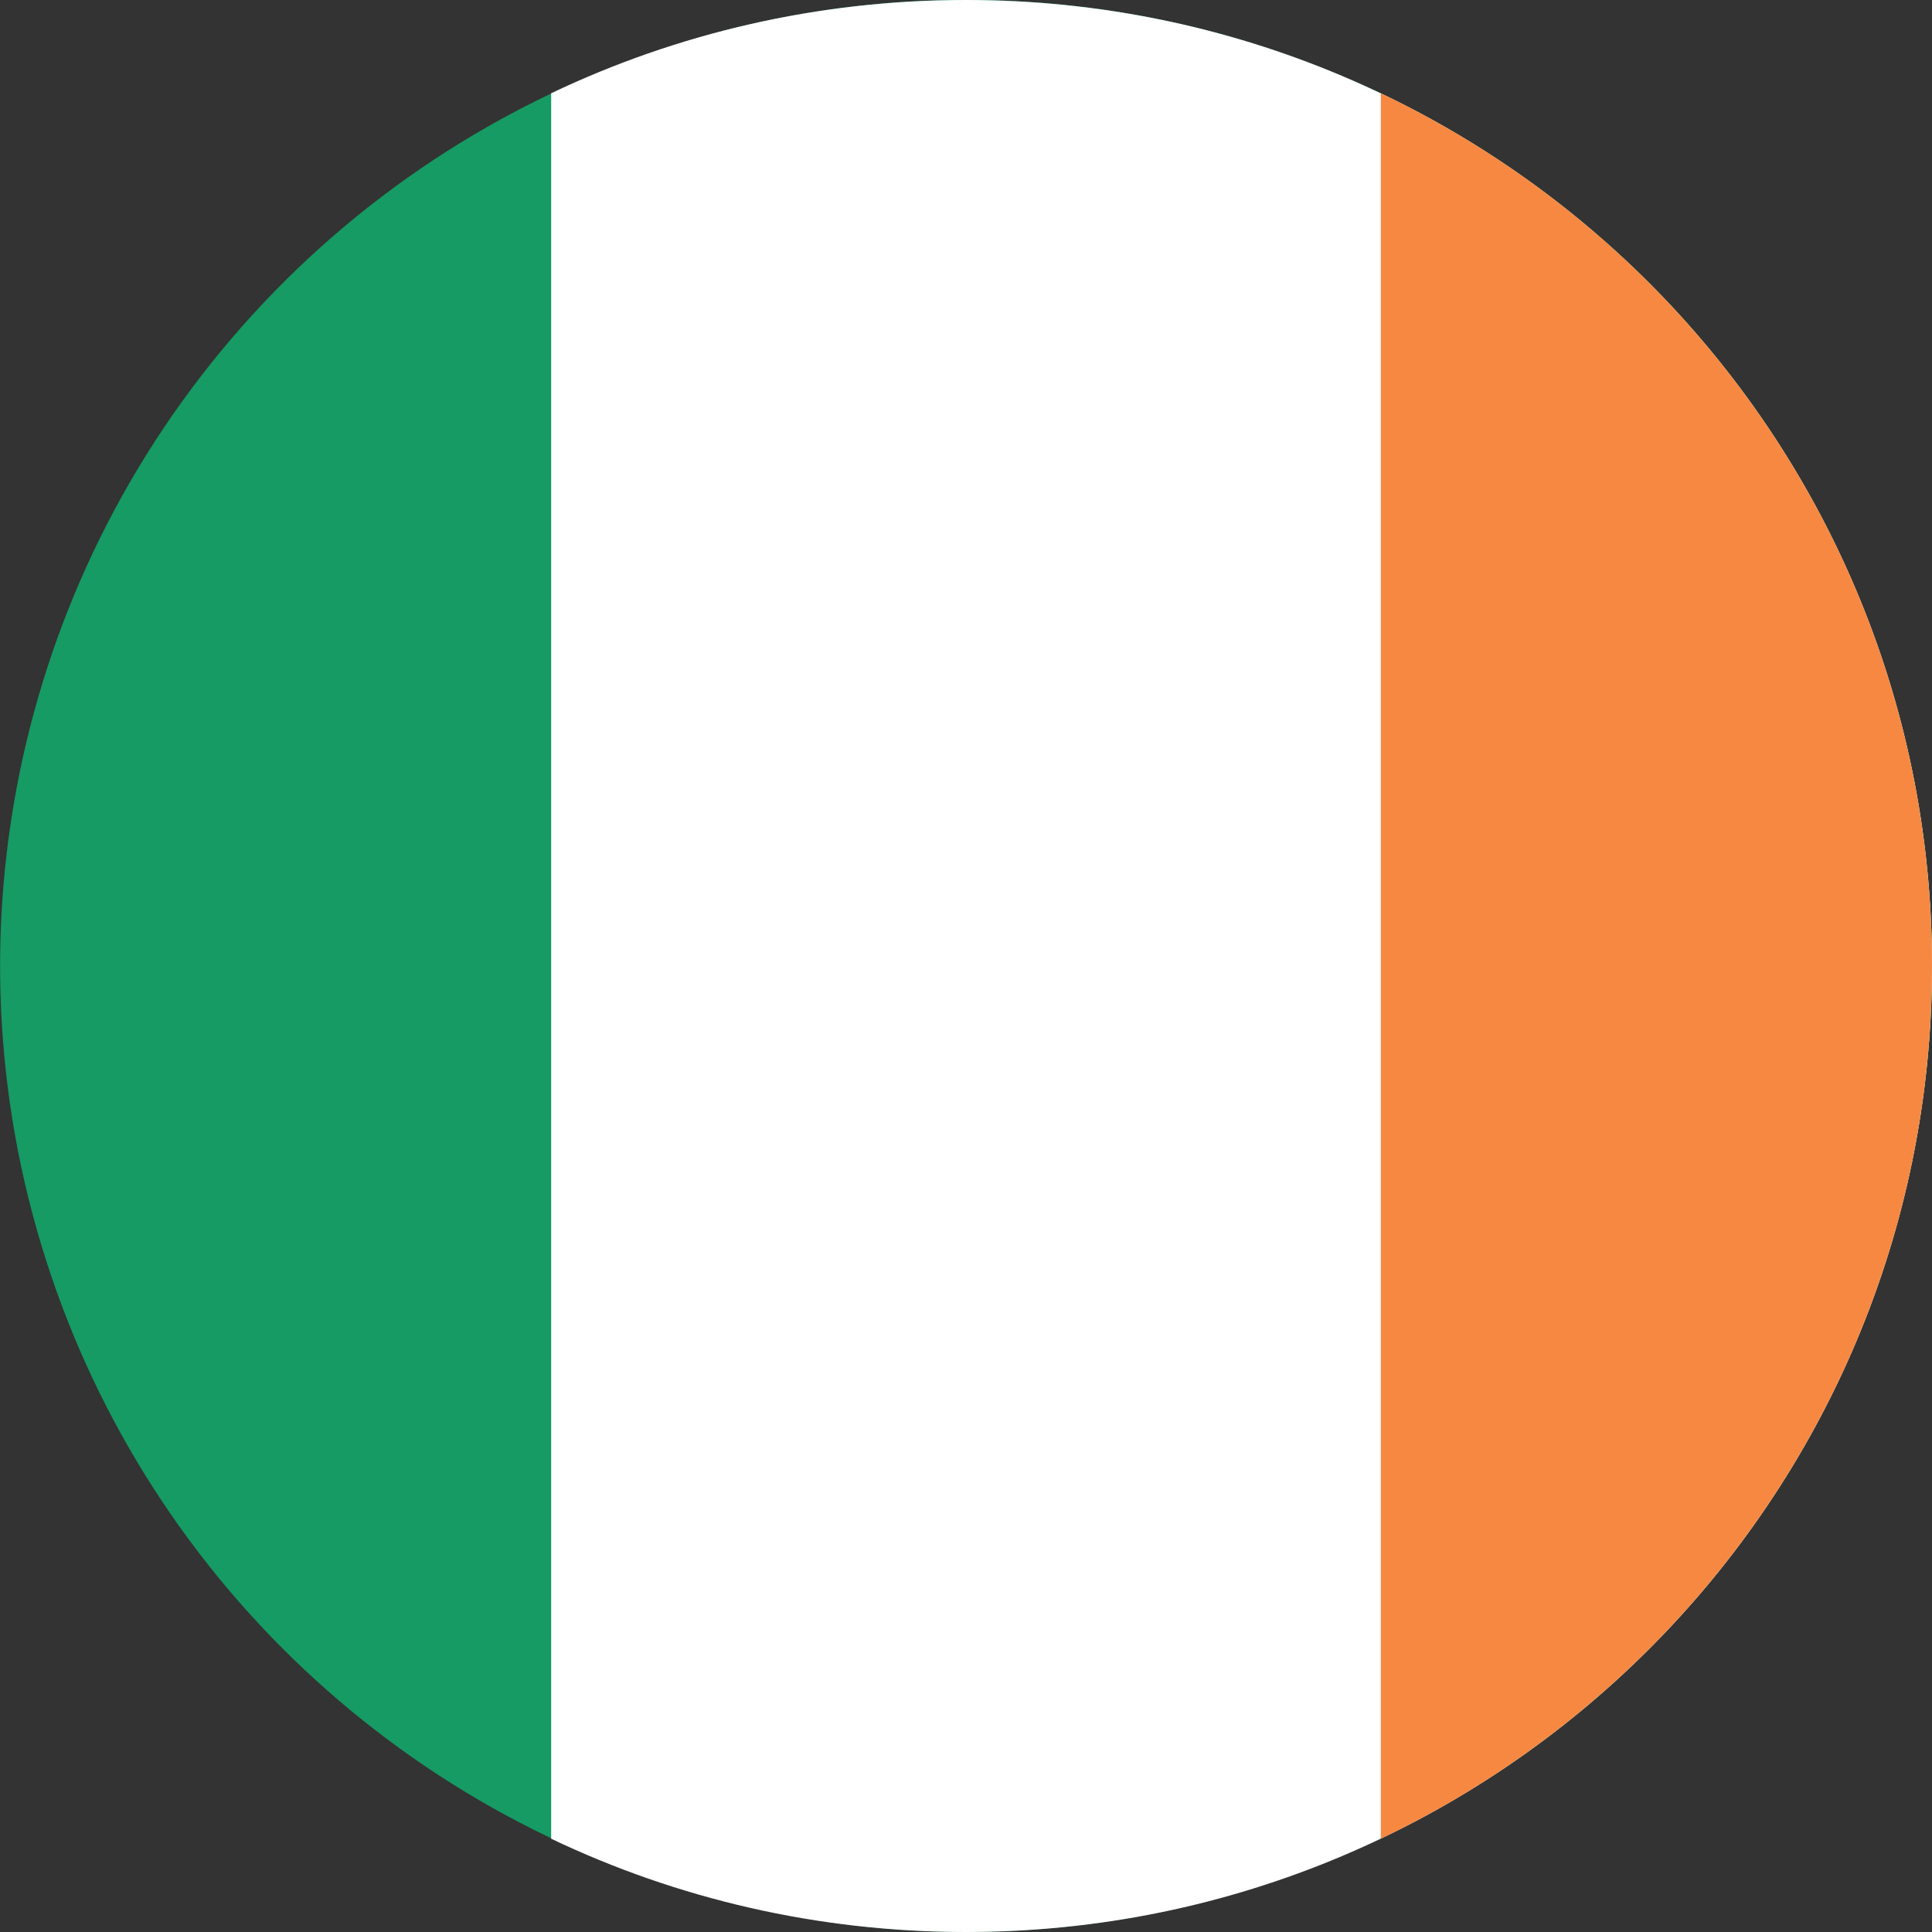 <?xml version="1.0" encoding="UTF-8"?>
<svg id="EI" xmlns="http://www.w3.org/2000/svg" viewBox="0 0 70 70">
  <rect x="0" y="0" width="70" height="70" fill="#333333" stroke="none"/>
  <defs>
    <style>
      .cls-1 {
        fill: #159b63;
      }

      .cls-1, .cls-2, .cls-3 {
        stroke-width: 0px;
      }

      .cls-2 {
        fill: #fff;
      }

      .cls-3 {
        fill: #f68842;
      }
    </style>
  </defs>
  <circle class="cls-1" cx="35" cy="35" r="35" transform="translate(-7.1 61.02) rotate(-76.72)"/>
  <path class="cls-2" d="m70,35c0,19.33-15.67,35-35,35-5.38,0-10.48-1.21-15.03-3.38V3.38C24.52,1.21,29.62,0,35,0,54.33,0,70,15.67,70,35Z"/>
  <path class="cls-3" d="m70,35c0,13.95-8.16,25.99-19.97,31.62V3.38c11.81,5.62,19.97,17.67,19.97,31.62Z"/>
</svg>